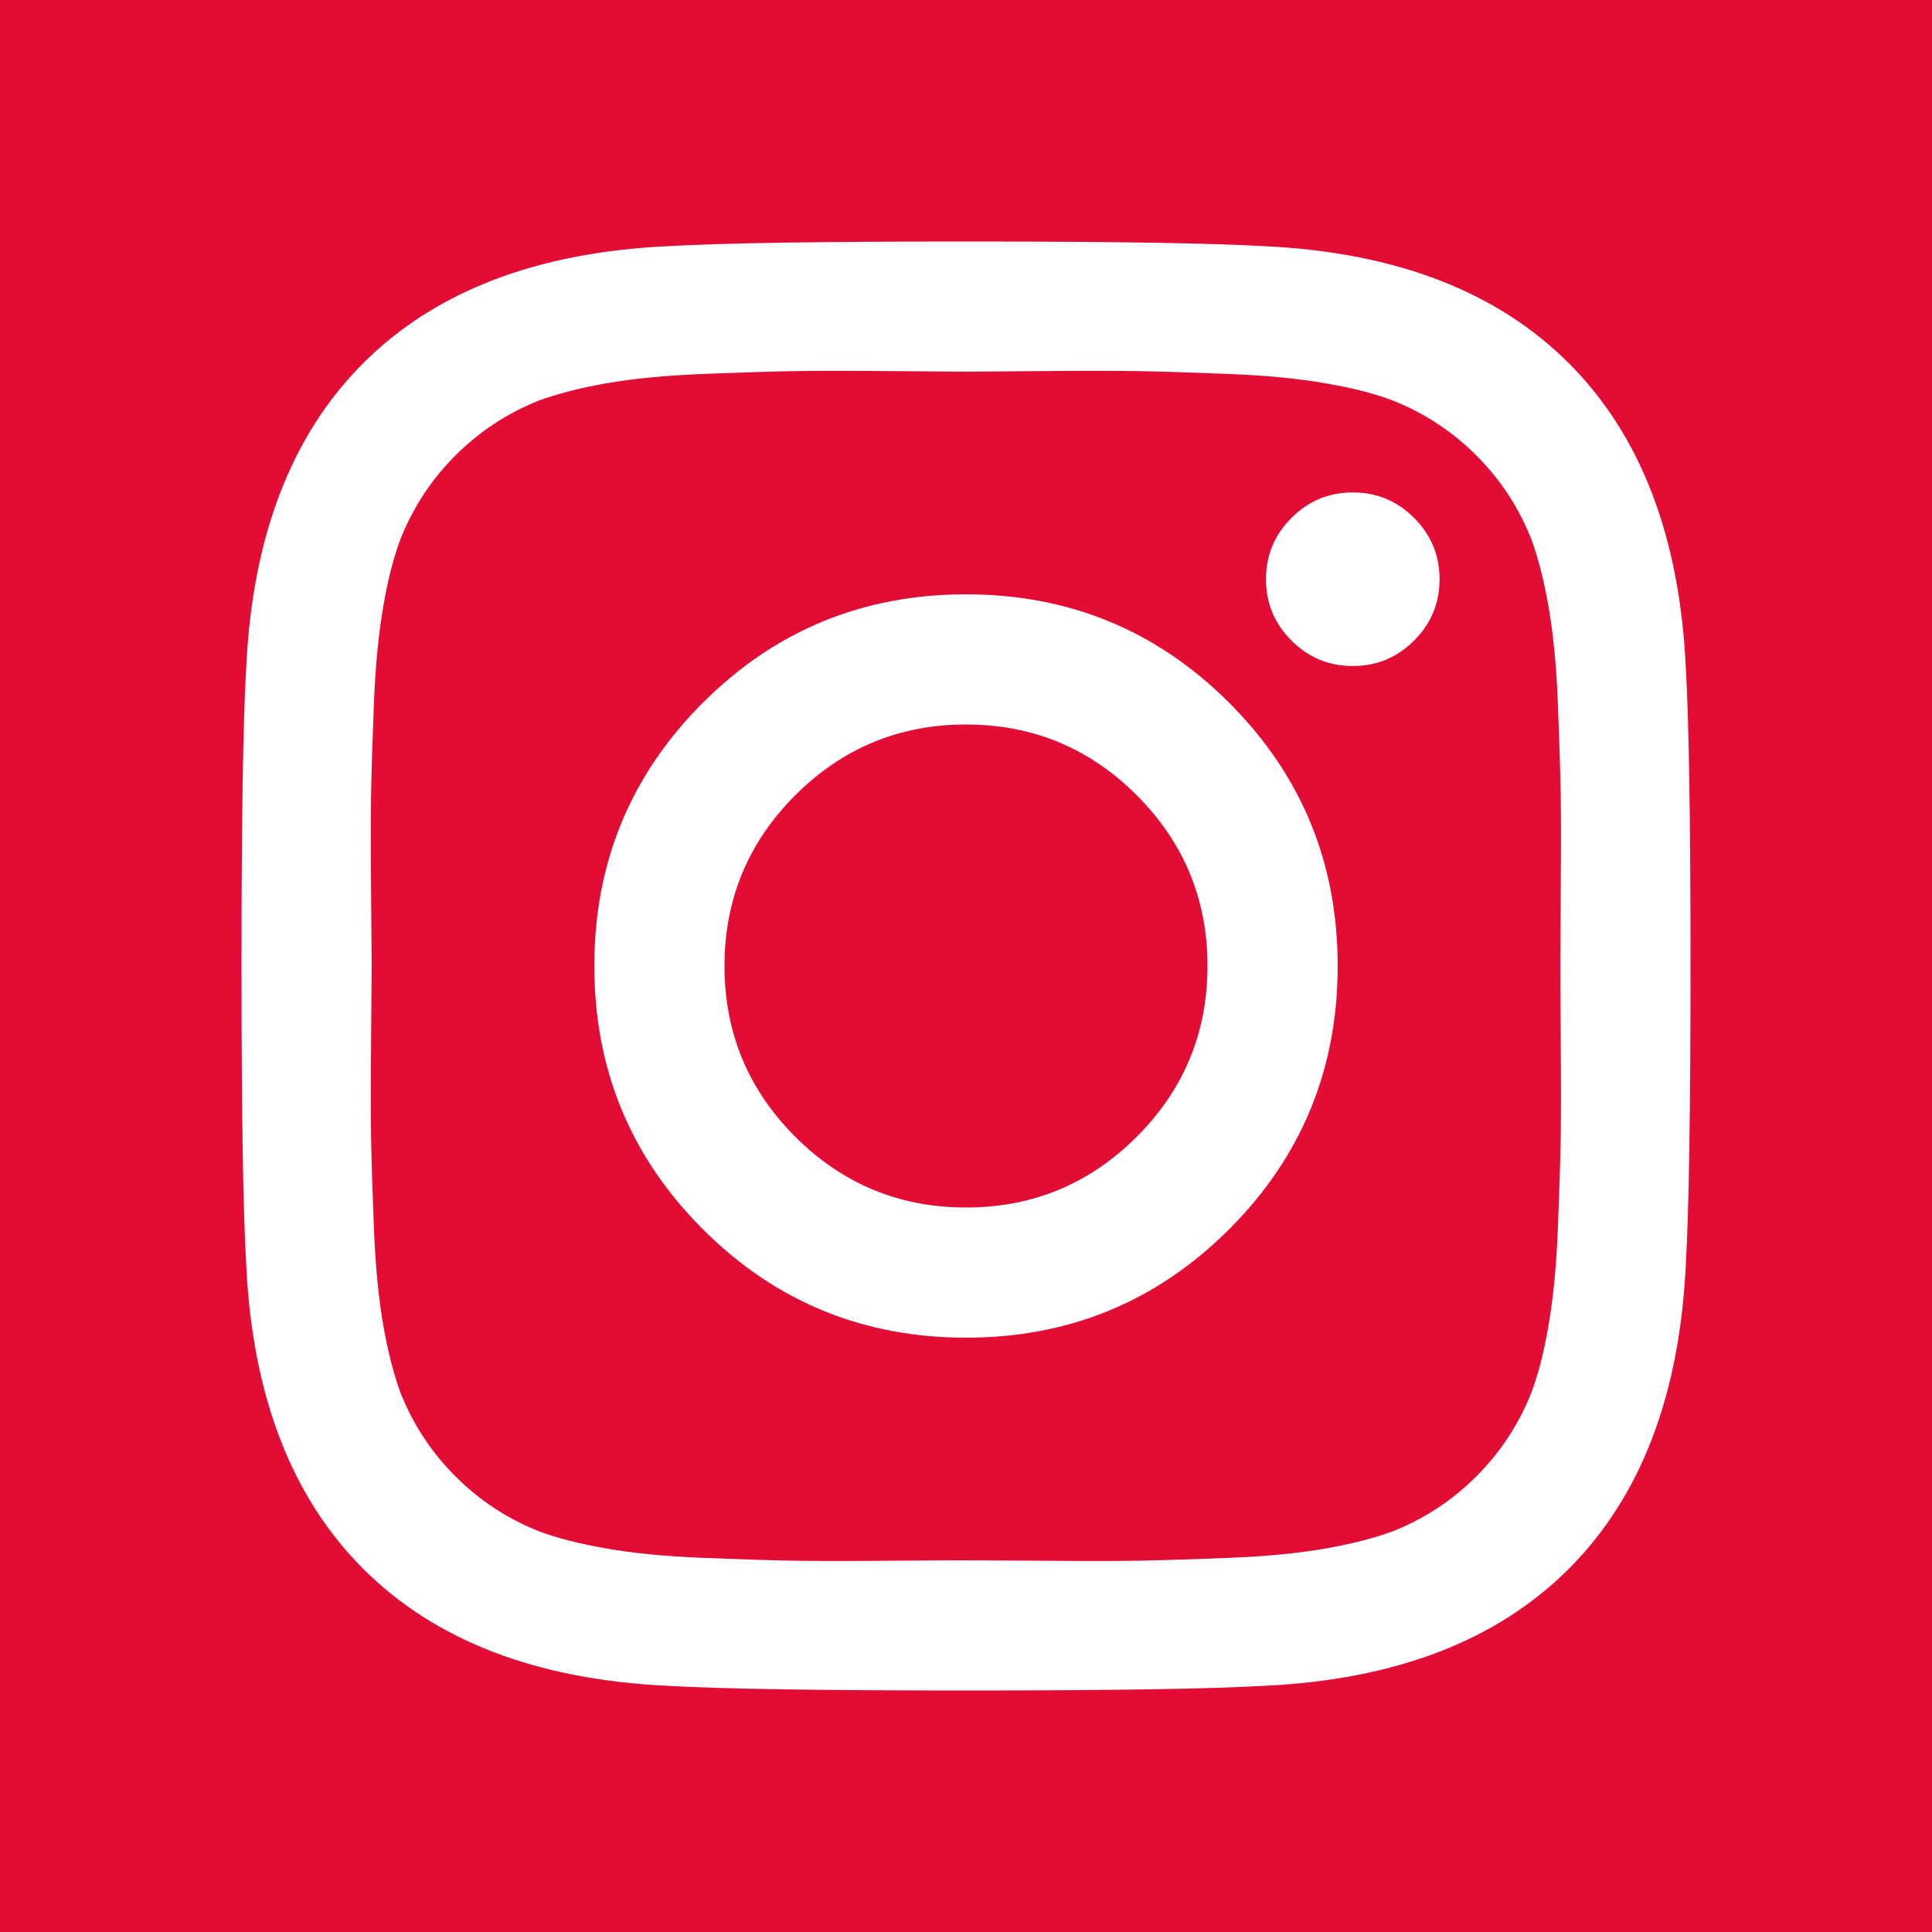 <?xml version="1.0" standalone="no"?><!DOCTYPE svg PUBLIC "-//W3C//DTD SVG 1.1//EN" "http://www.w3.org/Graphics/SVG/1.1/DTD/svg11.dtd"><svg t="1551244916236" class="icon" style="" viewBox="0 0 1024 1024" version="1.1" xmlns="http://www.w3.org/2000/svg" p-id="3907" xmlns:xlink="http://www.w3.org/1999/xlink" width="200" height="200"><defs><style type="text/css"></style></defs><path d="M0 0v1024h1024V0H0z m893.5 670.5c-3.3 69.3-24 123-62 161s-91.7 58.7-161 62c-29.3 1.7-82.2 2.5-158.5 2.5s-129.2-0.8-158.5-2.5c-69.3-3.3-123-24-161-62s-58.7-91.7-62-161c-1.7-29.3-2.5-82.2-2.5-158.5s0.8-129.2 2.5-158.5c3.3-69.3 24-123 62-161s91.7-58.7 161-62c29.3-1.7 82.2-2.5 158.5-2.5s129.2 0.8 158.5 2.5c69.3 3.3 123 24 161 62s58.7 91.7 62 161c1.7 29.3 2.5 82.2 2.5 158.5s-0.8 129.2-2.5 158.5z" fill="#E20C35" p-id="3908"></path><path d="M827.2 421c-0.2-12-0.7-28.1-1.5-48.3-0.8-20.2-2.5-37.3-5-51.5-2.5-14.2-5.6-26.1-9.2-35.8-6.7-16.7-16.3-31.3-29-44s-27.3-22.3-44-29c-9.7-3.7-21.6-6.8-35.8-9.2-14.2-2.5-31.3-4.2-51.5-5-20.2-0.8-36.2-1.3-48.2-1.5-12-0.2-29.6-0.2-52.7 0-23.2 0.2-35.9 0.3-38.3 0.3s-15.1-0.1-38.3-0.3c-23.2-0.2-40.8-0.2-52.7 0-12 0.2-28.1 0.7-48.3 1.5-20.2 0.8-37.3 2.5-51.5 5-14.2 2.5-26.1 5.6-35.8 9.2-16.7 6.7-31.3 16.3-44 29s-22.3 27.3-29 44c-3.7 9.7-6.8 21.6-9.2 35.8-2.5 14.2-4.2 31.3-5 51.5-0.8 20.2-1.3 36.3-1.5 48.3-0.2 12-0.2 29.6 0 52.7 0.2 23.2 0.3 35.9 0.3 38.3 0 2.3-0.1 15.1-0.3 38.3-0.2 23.2-0.2 40.7 0 52.7s0.7 28.1 1.5 48.2c0.8 20.2 2.5 37.3 5 51.5 2.5 14.2 5.6 26.1 9.2 35.8 6.7 16.7 16.3 31.3 29 44s27.3 22.3 44 29c9.7 3.7 21.6 6.7 35.8 9.2 14.2 2.5 31.3 4.2 51.5 5 20.2 0.8 36.3 1.3 48.3 1.5 12 0.2 29.6 0.2 52.7 0 23.2-0.2 35.9-0.2 38.3-0.2s15.1 0.1 38.3 0.2c23.2 0.2 40.7 0.2 52.7 0s28.1-0.7 48.2-1.5c20.2-0.8 37.3-2.5 51.5-5 14.2-2.5 26.1-5.6 35.8-9.2 16.7-6.7 31.3-16.3 44-29s22.3-27.3 29-44c3.7-9.7 6.8-21.6 9.2-35.8 2.5-14.2 4.2-31.3 5-51.5 0.8-20.2 1.3-36.2 1.5-48.2 0.2-12 0.2-29.6 0-52.7-0.2-23.2-0.2-35.9-0.2-38.3 0-2.3 0.1-15.1 0.2-38.3 0.2-23.1 0.2-40.7 0-52.7zM651.5 651.5C613.2 689.8 566.7 709 512 709s-101.2-19.2-139.5-57.5S315 566.7 315 512s19.2-101.2 57.5-139.5S457.3 315 512 315s101.2 19.2 139.5 57.5S709 457.3 709 512s-19.2 101.2-57.5 139.5z m98-312c-9 9-19.8 13.5-32.5 13.5s-23.5-4.5-32.5-13.5S671 319.7 671 307s4.5-23.5 13.5-32.5S704.3 261 717 261s23.5 4.5 32.5 13.5S763 294.3 763 307s-4.5 23.5-13.5 32.5z" fill="#E20C35" p-id="3909"></path><path d="M512 384c-35.3 0-65.5 12.5-90.5 37.5S384 476.7 384 512s12.5 65.5 37.5 90.5S476.7 640 512 640s65.5-12.5 90.5-37.5S640 547.3 640 512s-12.5-65.5-37.5-90.5S547.3 384 512 384z" fill="#E20C35" p-id="3910"></path></svg>